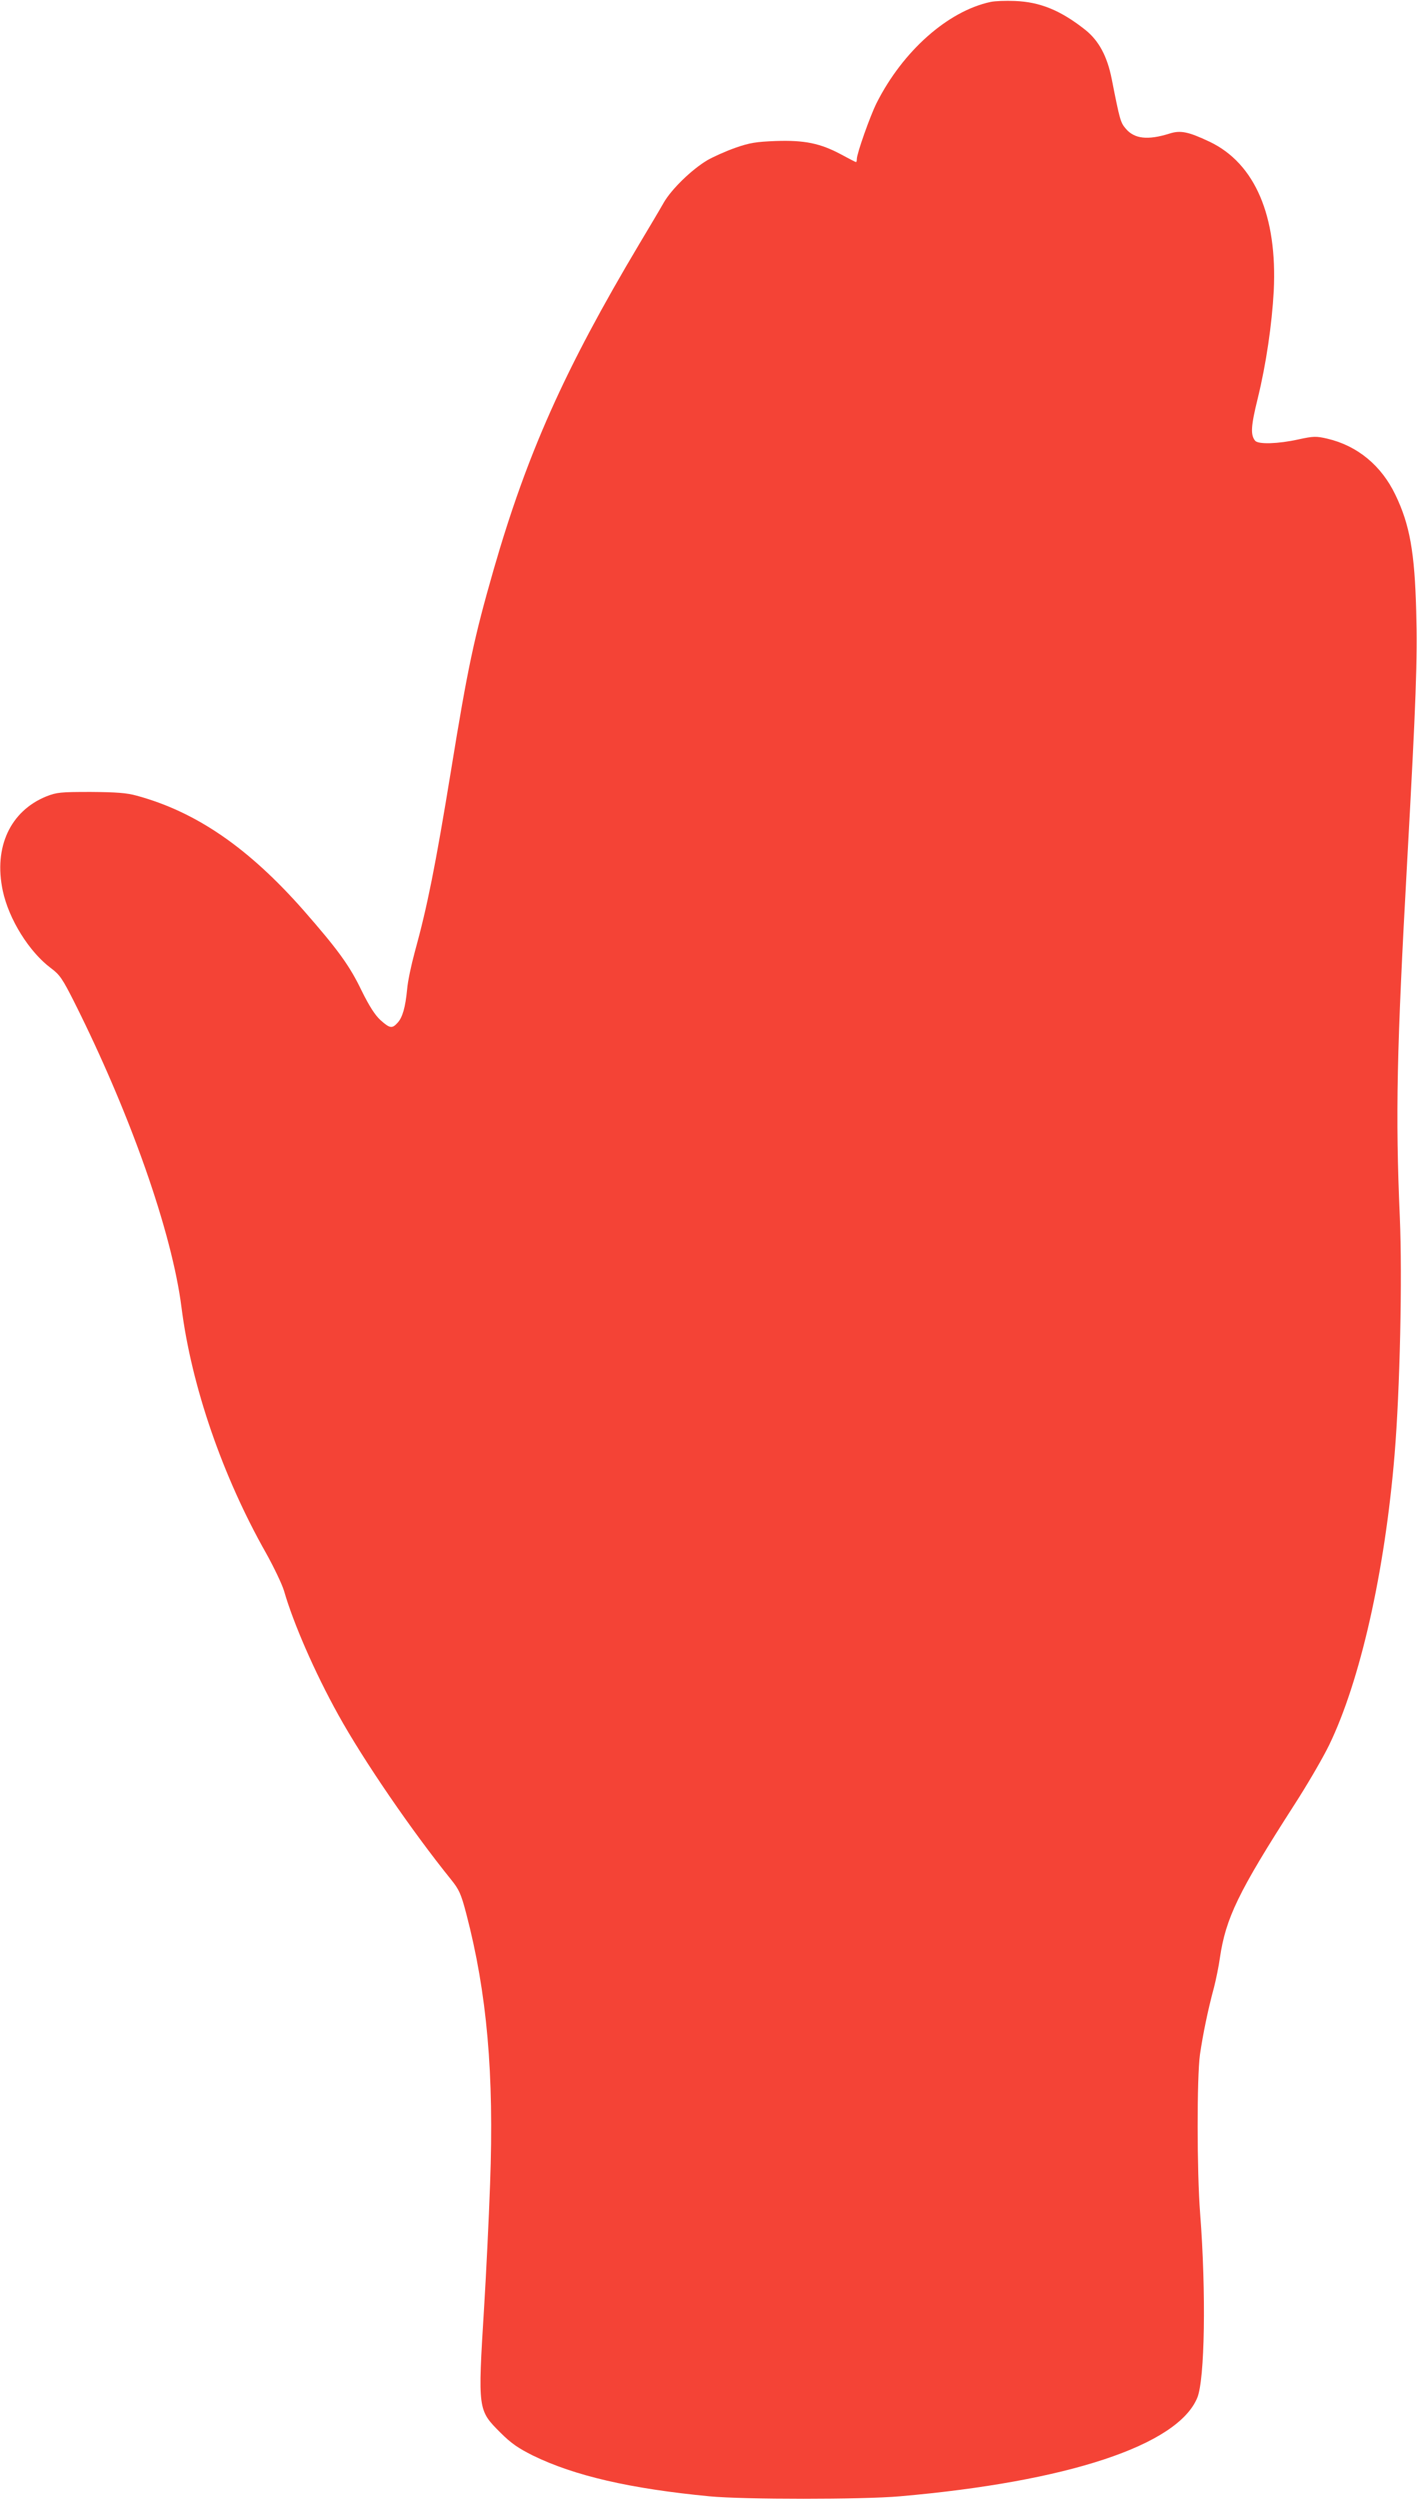 <?xml version="1.0" standalone="no"?>
<!DOCTYPE svg PUBLIC "-//W3C//DTD SVG 20010904//EN"
 "http://www.w3.org/TR/2001/REC-SVG-20010904/DTD/svg10.dtd">
<svg version="1.0" xmlns="http://www.w3.org/2000/svg"
 width="726pt" height="1280pt" viewBox="0 0 726 1280"
 preserveAspectRatio="xMidYMid meet">
<g transform="translate(0,1280) scale(0.1,-0.1)"
fill="#f44336" stroke="none">
<path d="M5075 12790 c-219 -47 -450 -252 -584 -518 -33 -66 -101 -258 -101
-286 0 -9 -2 -16 -4 -16 -3 0 -37 18 -78 40 -105 56 -186 73 -333 68 -101 -4
-134 -9 -208 -35 -48 -17 -113 -46 -144 -64 -80 -48 -182 -147 -222 -216 -18
-32 -75 -128 -126 -213 -382 -641 -574 -1071 -746 -1667 -100 -349 -132 -497
-219 -1033 -80 -489 -121 -693 -185 -925 -18 -66 -36 -151 -39 -190 -9 -94
-24 -145 -49 -172 -28 -31 -40 -29 -88 14 -28 26 -57 71 -97 152 -61 127 -121
209 -296 409 -282 320 -550 505 -856 588 -50 14 -103 18 -235 19 -155 0 -175
-2 -228 -23 -184 -75 -270 -259 -223 -482 31 -147 136 -315 248 -398 44 -33
58 -53 119 -174 287 -572 500 -1177 549 -1563 51 -402 210 -864 434 -1259 40
-72 81 -158 91 -191 48 -167 158 -419 278 -635 130 -235 377 -595 578 -844 41
-51 51 -72 78 -175 106 -405 143 -820 122 -1382 -6 -173 -20 -460 -31 -639
-32 -521 -32 -520 84 -636 55 -55 92 -80 166 -117 213 -104 499 -170 905 -209
180 -17 780 -17 975 0 860 75 1423 261 1524 504 39 92 46 540 15 943 -17 218
-17 698 -1 815 15 103 41 230 72 344 10 39 24 107 30 150 30 205 95 339 379
781 68 105 149 244 181 310 159 328 285 885 335 1485 28 338 40 908 27 1218
-23 527 -16 853 38 1827 45 817 53 1031 46 1275 -8 303 -33 444 -107 597 -72
150 -195 251 -349 287 -57 13 -69 13 -148 -4 -103 -23 -205 -26 -221 -7 -25
30 -22 75 13 217 43 175 73 381 82 550 19 384 -96 653 -328 764 -110 52 -150
60 -206 42 -112 -35 -180 -27 -224 25 -27 32 -30 41 -72 254 -23 117 -66 196
-134 251 -126 100 -232 144 -362 149 -47 2 -103 0 -125 -5z"/>
</g>
</svg>

